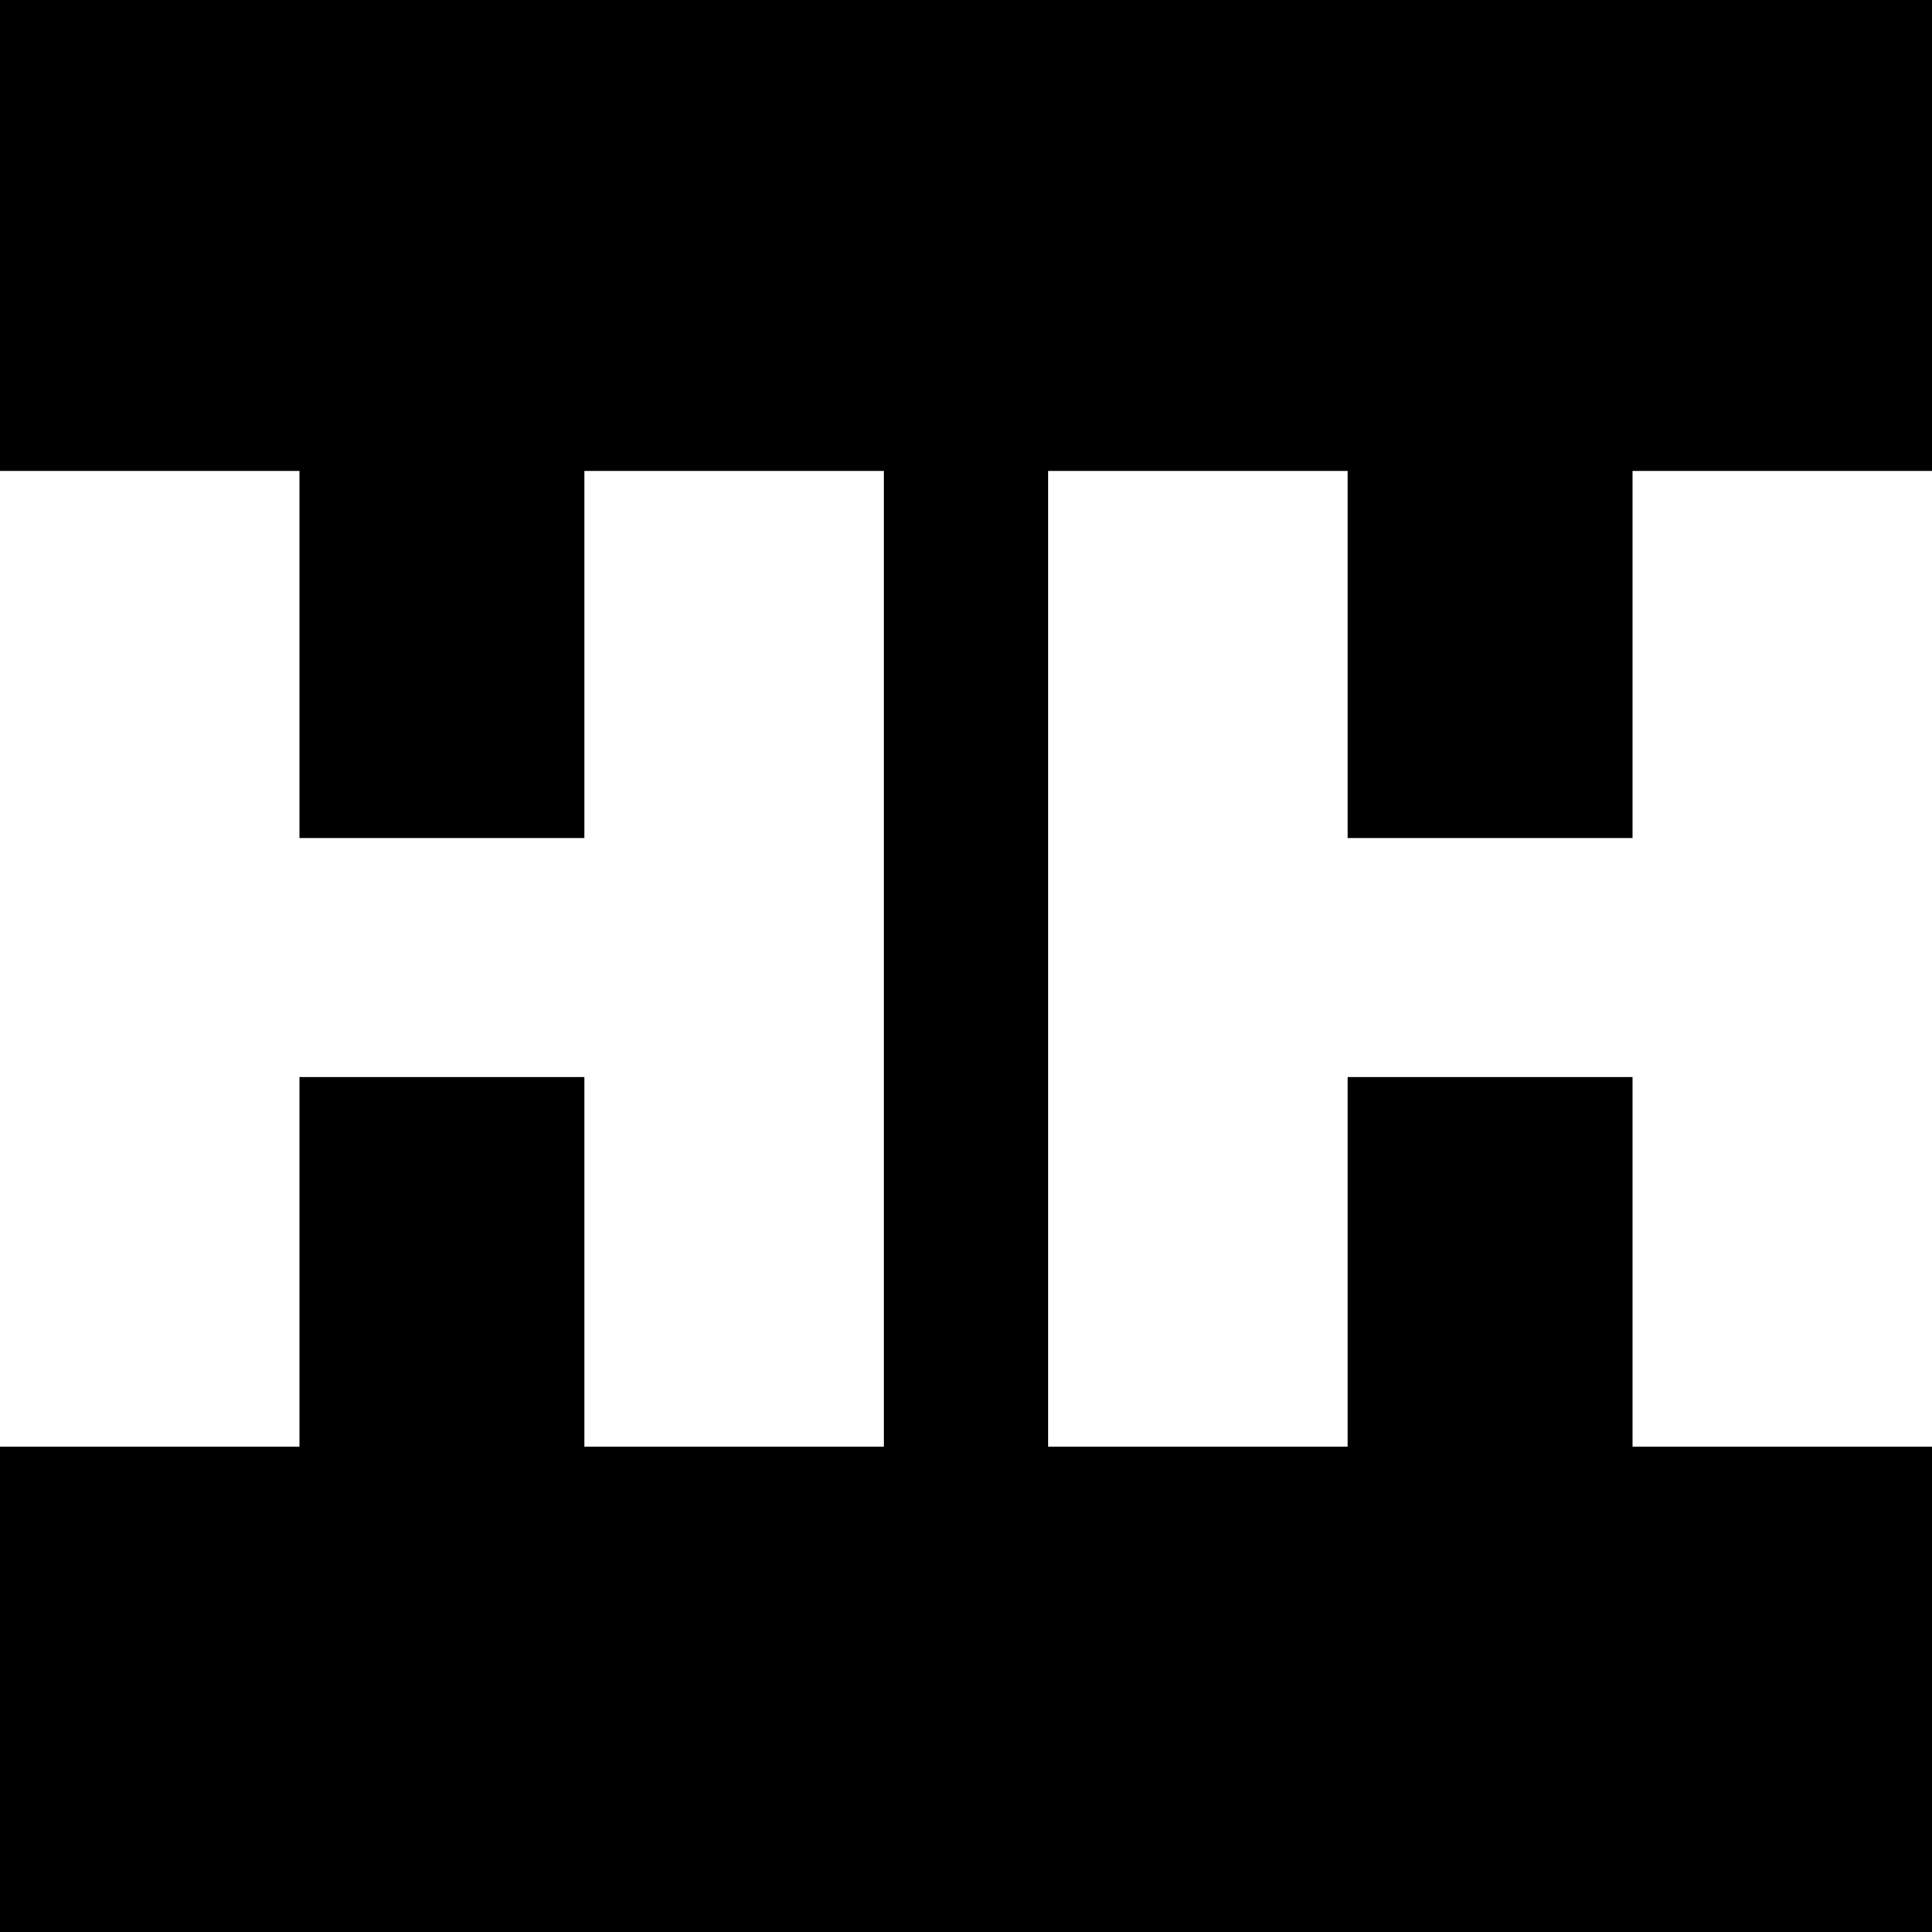 <svg height="800pt" preserveAspectRatio="xMidYMid meet" viewBox="0 0 800 800" width="800pt" xmlns="http://www.w3.org/2000/svg"><path d="m0 7025v-975h620 620v-760-760h590 590v760 760h620 620v-2020-2020h-620-620v765 765h-590-590v-765-765h-620-620v-1005-1005h4000 4000v1005 1005h-620-620v765 765h-590-590v-765-765h-620-620v2020 2020h620 620v-760-760h590 590v760 760h620 620v975 975h-4000-4000z" transform="matrix(.1 0 0 -.1 0 800)"/></svg>